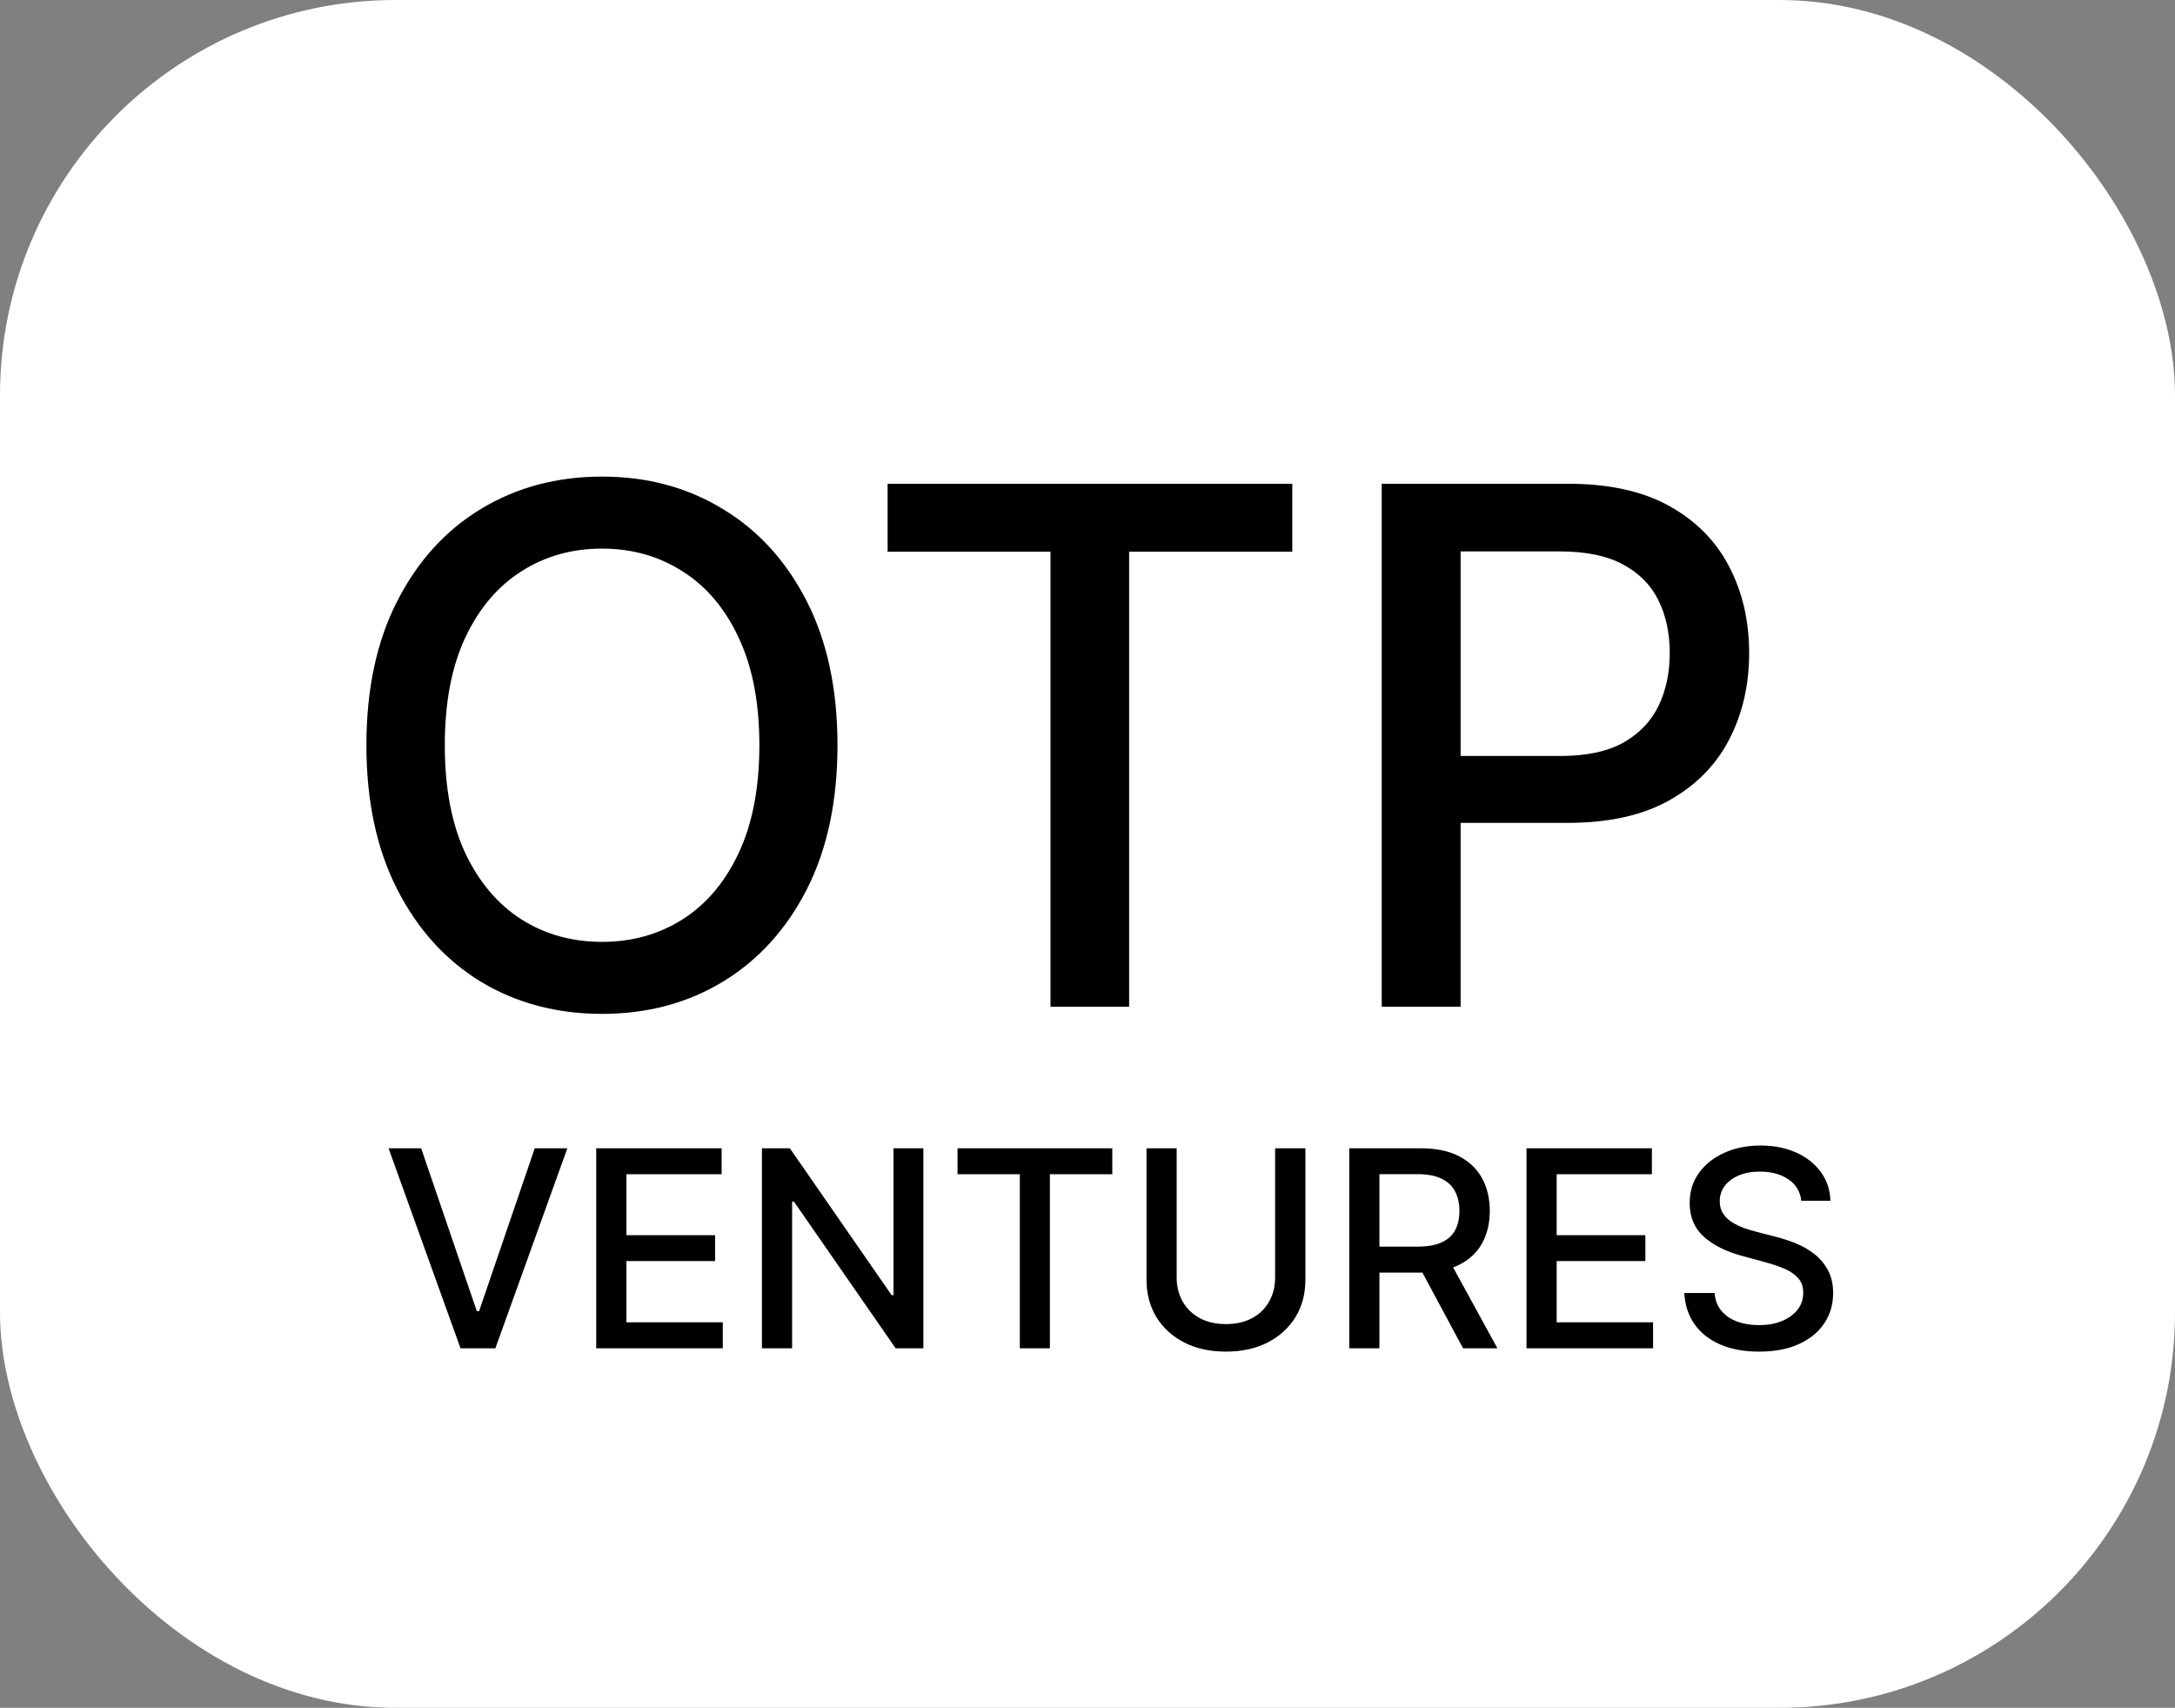 <svg width="121" height="95" viewBox="0 0 121 95" fill="none" xmlns="http://www.w3.org/2000/svg">
<rect x="0" y="0" width="121" height="95" fill="#808080" stroke="none"/>
<rect width="121" height="95" rx="22" fill="white"/>
<path d="M46.591 41.455C46.591 44.561 46.023 47.231 44.887 49.466C43.751 51.691 42.193 53.405 40.214 54.608C38.244 55.801 36.004 56.398 33.495 56.398C30.976 56.398 28.727 55.801 26.748 54.608C24.778 53.405 23.225 51.687 22.089 49.452C20.952 47.217 20.384 44.551 20.384 41.455C20.384 38.349 20.952 35.683 22.089 33.457C23.225 31.223 24.778 29.509 26.748 28.315C28.727 27.113 30.976 26.511 33.495 26.511C36.004 26.511 38.244 27.113 40.214 28.315C42.193 29.509 43.751 31.223 44.887 33.457C46.023 35.683 46.591 38.349 46.591 41.455ZM42.245 41.455C42.245 39.087 41.861 37.094 41.094 35.474C40.337 33.846 39.295 32.615 37.969 31.781C36.653 30.938 35.161 30.517 33.495 30.517C31.819 30.517 30.323 30.938 29.006 31.781C27.69 32.615 26.648 33.846 25.881 35.474C25.124 37.094 24.745 39.087 24.745 41.455C24.745 43.822 25.124 45.82 25.881 47.449C26.648 49.068 27.69 50.299 29.006 51.142C30.323 51.975 31.819 52.392 33.495 52.392C35.161 52.392 36.653 51.975 37.969 51.142C39.295 50.299 40.337 49.068 41.094 47.449C41.861 45.82 42.245 43.822 42.245 41.455ZM49.379 30.688V26.909H71.893V30.688H62.816V56H58.441V30.688H49.379ZM76.868 56V26.909H87.238C89.501 26.909 91.376 27.321 92.863 28.145C94.349 28.969 95.462 30.096 96.201 31.526C96.939 32.946 97.309 34.546 97.309 36.327C97.309 38.117 96.935 39.726 96.187 41.156C95.448 42.577 94.331 43.704 92.834 44.537C91.348 45.361 89.477 45.773 87.224 45.773H80.093V42.051H86.826C88.256 42.051 89.416 41.805 90.306 41.312C91.196 40.811 91.849 40.129 92.266 39.267C92.683 38.405 92.891 37.425 92.891 36.327C92.891 35.228 92.683 34.253 92.266 33.401C91.849 32.548 91.191 31.881 90.292 31.398C89.401 30.915 88.227 30.673 86.769 30.673H81.258V56H76.868ZM23.43 63.874L26.527 72.936H26.652L29.749 63.874H31.563L27.559 75H25.62L21.616 63.874H23.43ZM33.17 75V63.874H40.146V65.319H34.849V68.709H39.782V70.148H34.849V73.555H40.211V75H33.17ZM51.369 63.874V75H49.826L44.17 66.84H44.067V75H42.388V63.874H43.942L49.603 72.044H49.706V63.874H51.369ZM53.269 65.319V63.874H61.88V65.319H58.408V75H56.735V65.319H53.269ZM70.938 63.874H72.622V71.192C72.622 71.97 72.439 72.66 72.073 73.261C71.707 73.859 71.193 74.33 70.53 74.674C69.867 75.014 69.091 75.185 68.2 75.185C67.312 75.185 66.537 75.014 65.874 74.674C65.212 74.33 64.697 73.859 64.331 73.261C63.966 72.66 63.783 71.97 63.783 71.192V63.874H65.461V71.056C65.461 71.559 65.572 72.007 65.793 72.398C66.017 72.789 66.334 73.097 66.743 73.321C67.153 73.542 67.638 73.653 68.2 73.653C68.765 73.653 69.252 73.542 69.661 73.321C70.074 73.097 70.389 72.789 70.606 72.398C70.827 72.007 70.938 71.559 70.938 71.056V63.874ZM75.063 75V63.874H79.028C79.891 63.874 80.606 64.022 81.174 64.319C81.747 64.616 82.174 65.027 82.457 65.552C82.739 66.074 82.88 66.677 82.88 67.361C82.88 68.042 82.737 68.642 82.451 69.16C82.169 69.674 81.741 70.074 81.169 70.36C80.6 70.647 79.885 70.79 79.023 70.79H76.019V69.344H78.871C79.414 69.344 79.856 69.267 80.197 69.111C80.541 68.955 80.792 68.729 80.952 68.432C81.111 68.135 81.191 67.778 81.191 67.361C81.191 66.941 81.109 66.577 80.946 66.269C80.787 65.962 80.535 65.726 80.191 65.563C79.851 65.397 79.403 65.313 78.849 65.313H76.741V75H75.063ZM80.555 69.98L83.304 75H81.392L78.697 69.98H80.555ZM84.923 75V63.874H91.899V65.319H86.602V68.709H91.535V70.148H86.602V73.555H91.964V75H84.923ZM100.21 66.796C100.152 66.282 99.913 65.884 99.493 65.601C99.073 65.315 98.544 65.172 97.906 65.172C97.45 65.172 97.055 65.244 96.722 65.389C96.389 65.531 96.13 65.726 95.945 65.976C95.764 66.222 95.673 66.503 95.673 66.818C95.673 67.083 95.735 67.311 95.858 67.503C95.985 67.695 96.15 67.856 96.353 67.986C96.559 68.113 96.78 68.22 97.015 68.307C97.251 68.39 97.477 68.459 97.694 68.513L98.781 68.796C99.136 68.883 99.5 69 99.873 69.149C100.246 69.297 100.592 69.493 100.911 69.736C101.229 69.978 101.487 70.279 101.682 70.637C101.881 70.996 101.981 71.425 101.981 71.925C101.981 72.555 101.818 73.115 101.492 73.604C101.17 74.093 100.701 74.478 100.085 74.761C99.473 75.043 98.732 75.185 97.863 75.185C97.03 75.185 96.309 75.052 95.701 74.788C95.092 74.524 94.616 74.149 94.272 73.663C93.928 73.175 93.737 72.595 93.701 71.925H95.385C95.418 72.327 95.548 72.662 95.777 72.93C96.008 73.195 96.304 73.392 96.662 73.522C97.024 73.649 97.421 73.712 97.852 73.712C98.326 73.712 98.748 73.638 99.118 73.49C99.491 73.338 99.784 73.127 99.998 72.859C100.212 72.588 100.318 72.271 100.318 71.909C100.318 71.579 100.224 71.309 100.036 71.099C99.851 70.889 99.6 70.715 99.281 70.578C98.966 70.44 98.609 70.319 98.21 70.214L96.896 69.855C96.005 69.612 95.299 69.256 94.777 68.785C94.259 68.314 94 67.691 94 66.916C94 66.275 94.174 65.715 94.522 65.237C94.869 64.759 95.34 64.388 95.934 64.124C96.528 63.855 97.198 63.721 97.944 63.721C98.698 63.721 99.362 63.854 99.938 64.118C100.518 64.382 100.974 64.746 101.307 65.21C101.64 65.67 101.814 66.199 101.829 66.796H100.21Z" fill="black"/>
</svg>
